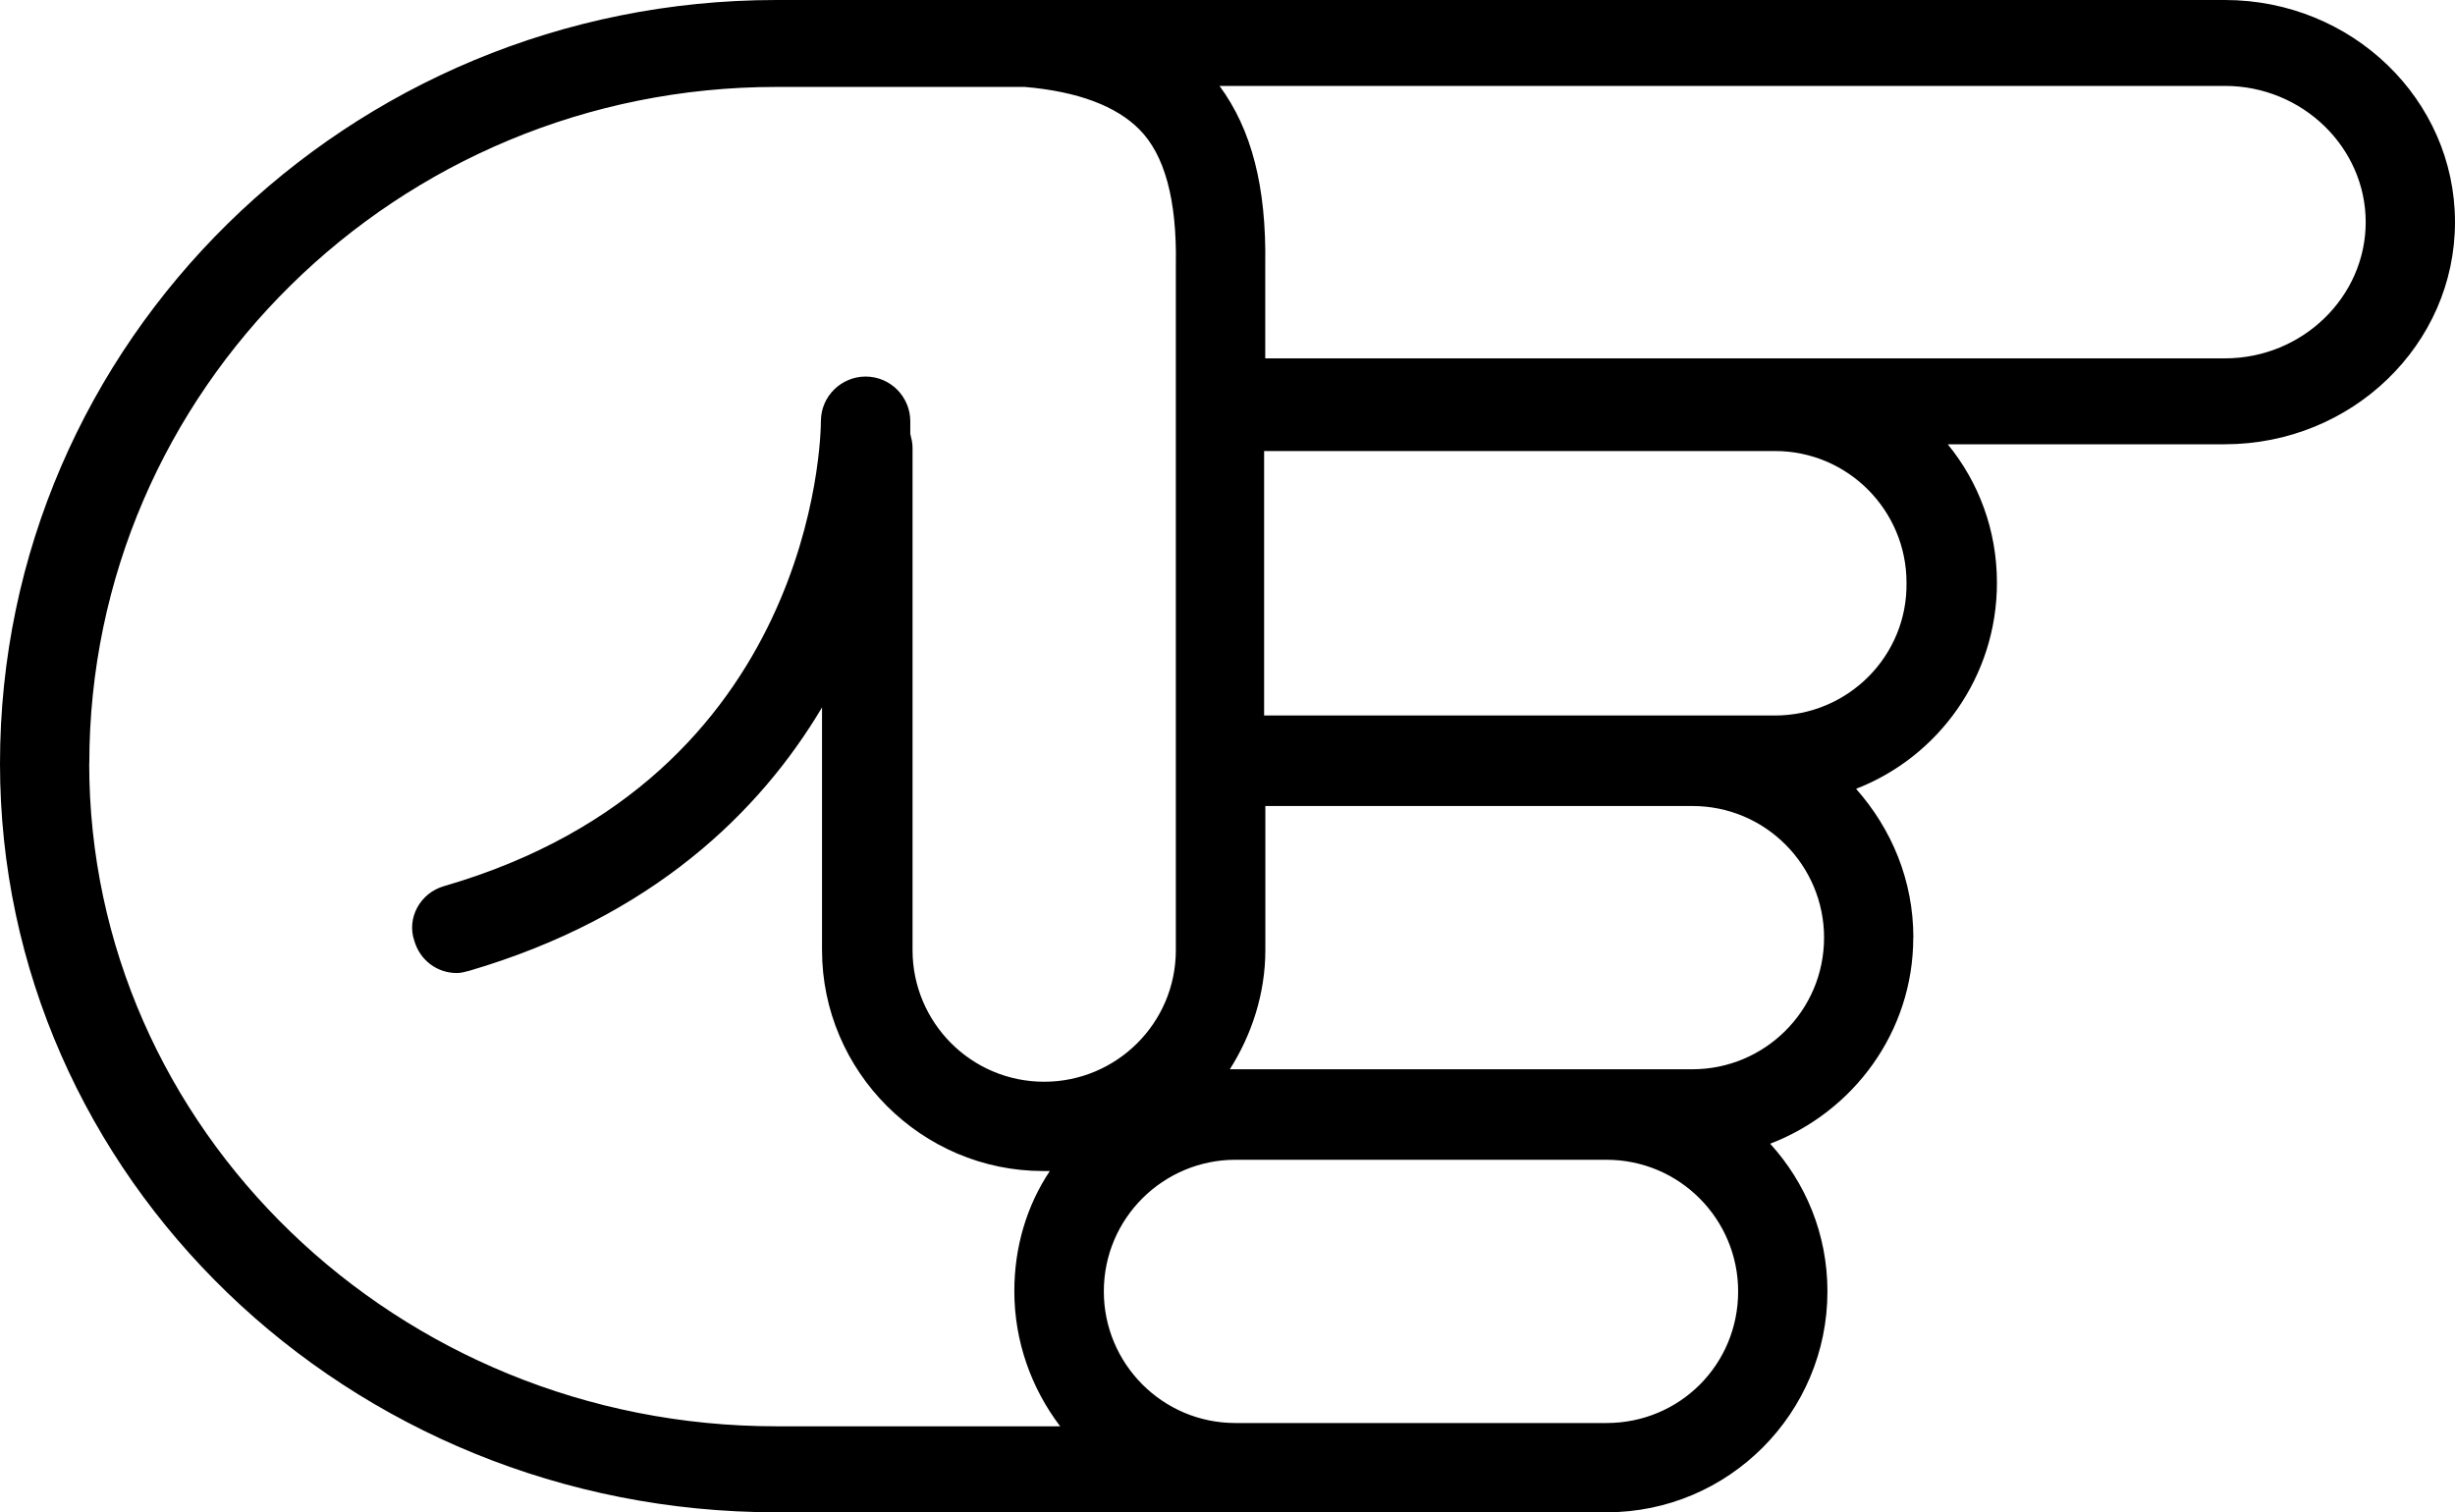 <?xml version="1.0" encoding="UTF-8" standalone="no"?>
<svg
   xmlns:dc="http://purl.org/dc/elements/1.1/"
   xmlns:cc="http://creativecommons.org/ns#"
   xmlns:rdf="http://www.w3.org/1999/02/22-rdf-syntax-ns#"
   xmlns:svg="http://www.w3.org/2000/svg"
   xmlns="http://www.w3.org/2000/svg"
   xmlns:sodipodi="http://sodipodi.sourceforge.net/DTD/sodipodi-0.dtd"
   xmlns:inkscape="http://www.inkscape.org/namespaces/inkscape"
   viewBox="0 0 24 14.787"
   x="0px"
   y="0px"
   id="svg2"
   version="1.1"
   inkscape:version="0.91 r13725"
   sodipodi:docname="attention.svg"
   width="24"
   height="14.787"
   style="fill:none">
  <defs
     id="defs12" />
  <sodipodi:namedview
     pagecolor="#ffffff"
     bordercolor="#666666"
     borderopacity="1"
     objecttolerance="10"
     gridtolerance="10"
     guidetolerance="10"
     inkscape:pageopacity="0"
     inkscape:pageshadow="2"
     inkscape:window-width="976"
     inkscape:window-height="642"
     id="namedview10"
     showgrid="false"
     fit-margin-top="0"
     fit-margin-left="0"
     fit-margin-right="0"
     fit-margin-bottom="0"
     inkscape:zoom="1.888"
     inkscape:cx="-57.547908"
     inkscape:cy="22.28847"
     inkscape:window-x="927"
     inkscape:window-y="205"
     inkscape:window-maximized="0"
     inkscape:current-layer="svg2" />
  <path
     d="m 18.705,9.168 c 0,-0.56 -0.213,-1.063 -0.56,-1.455 0.806,-0.313 1.377,-1.097 1.377,-2.015 0,-0.515 -0.179,-0.985 -0.481,-1.354 l 2.709,0 C 22.993,4.343 24,3.369 24,2.172 24,0.974 22.993,0 21.75,0 L 9.851,0 c -0.034,0 -0.067,0 -0.112,0 -0.011,0 -0.022,0 -0.034,0 L 7.59,0 C 3.403,2.88e-5 0,3.347 0,7.466 c 0,4.041 3.403,7.321 7.59,7.321 l 4.466,0 c 0.011,0 0.022,0 0.022,0 l 3.627,0 c 1.198,0 2.16,-0.974 2.16,-2.16 0,-0.56 -0.213,-1.063 -0.56,-1.444 0.817,-0.313 1.399,-1.097 1.399,-2.015 z m -1.354,-2.172 -4.993,0 0,-2.586 4.993,0 c 0.716,0 1.287,0.582 1.287,1.287 0.011,0.716 -0.571,1.299 -1.287,1.299 z M 23.127,2.172 c 0,0.728 -0.616,1.332 -1.377,1.332 l -9.381,0 0,-0.918 C 12.381,1.825 12.235,1.265 11.922,0.84 l 9.828,0 c 0.761,0 1.377,0.604 1.377,1.332 z M 0.873,7.466 c 0,-3.649 3.011,-6.616 6.716,-6.616 l 2.429,0 c 0.526,0.045 0.896,0.19 1.119,0.414 0.246,0.246 0.369,0.683 0.358,1.321 l 0,6.705 c 0,0.716 -0.582,1.287 -1.287,1.287 -0.716,0 -1.287,-0.582 -1.287,-1.287 l 0,-4.914 c 0,-0.045 -0.011,-0.09 -0.022,-0.134 0,-0.078 0,-0.112 0,-0.123 0,-0.235 -0.19,-0.437 -0.437,-0.437 -0.235,0 -0.437,0.19 -0.437,0.437 0,0.146 -0.056,3.493 -3.683,4.545 -0.235,0.067 -0.369,0.313 -0.291,0.537 0.056,0.19 0.224,0.313 0.414,0.313 0.045,0 0.078,-0.011 0.123,-0.022 1.791,-0.526 2.843,-1.556 3.448,-2.575 l 0,2.373 c 0,1.187 0.974,2.16 2.16,2.16 0.022,0 0.045,0 0.067,0 -0.224,0.336 -0.347,0.739 -0.347,1.175 0,0.493 0.168,0.952 0.448,1.321 l -2.776,0 c -3.705,0 -6.716,-2.91 -6.716,-6.481 z m 14.832,6.448 -3.627,0 c -0.716,0 -1.287,-0.582 -1.287,-1.287 0,-0.716 0.582,-1.287 1.287,-1.287 l 3.627,0 c 0.716,0 1.287,0.582 1.287,1.287 0,0.716 -0.571,1.287 -1.287,1.287 z m 0.84,-3.459 -4.522,0 c 0.213,-0.336 0.347,-0.739 0.347,-1.164 l 0,-1.41 4.175,0 c 0.716,0 1.287,0.582 1.287,1.287 0,0.716 -0.582,1.287 -1.287,1.287 z"
     id="path4"
     inkscape:connector-curvature="0"
     style="fill:#000000" />
</svg>
